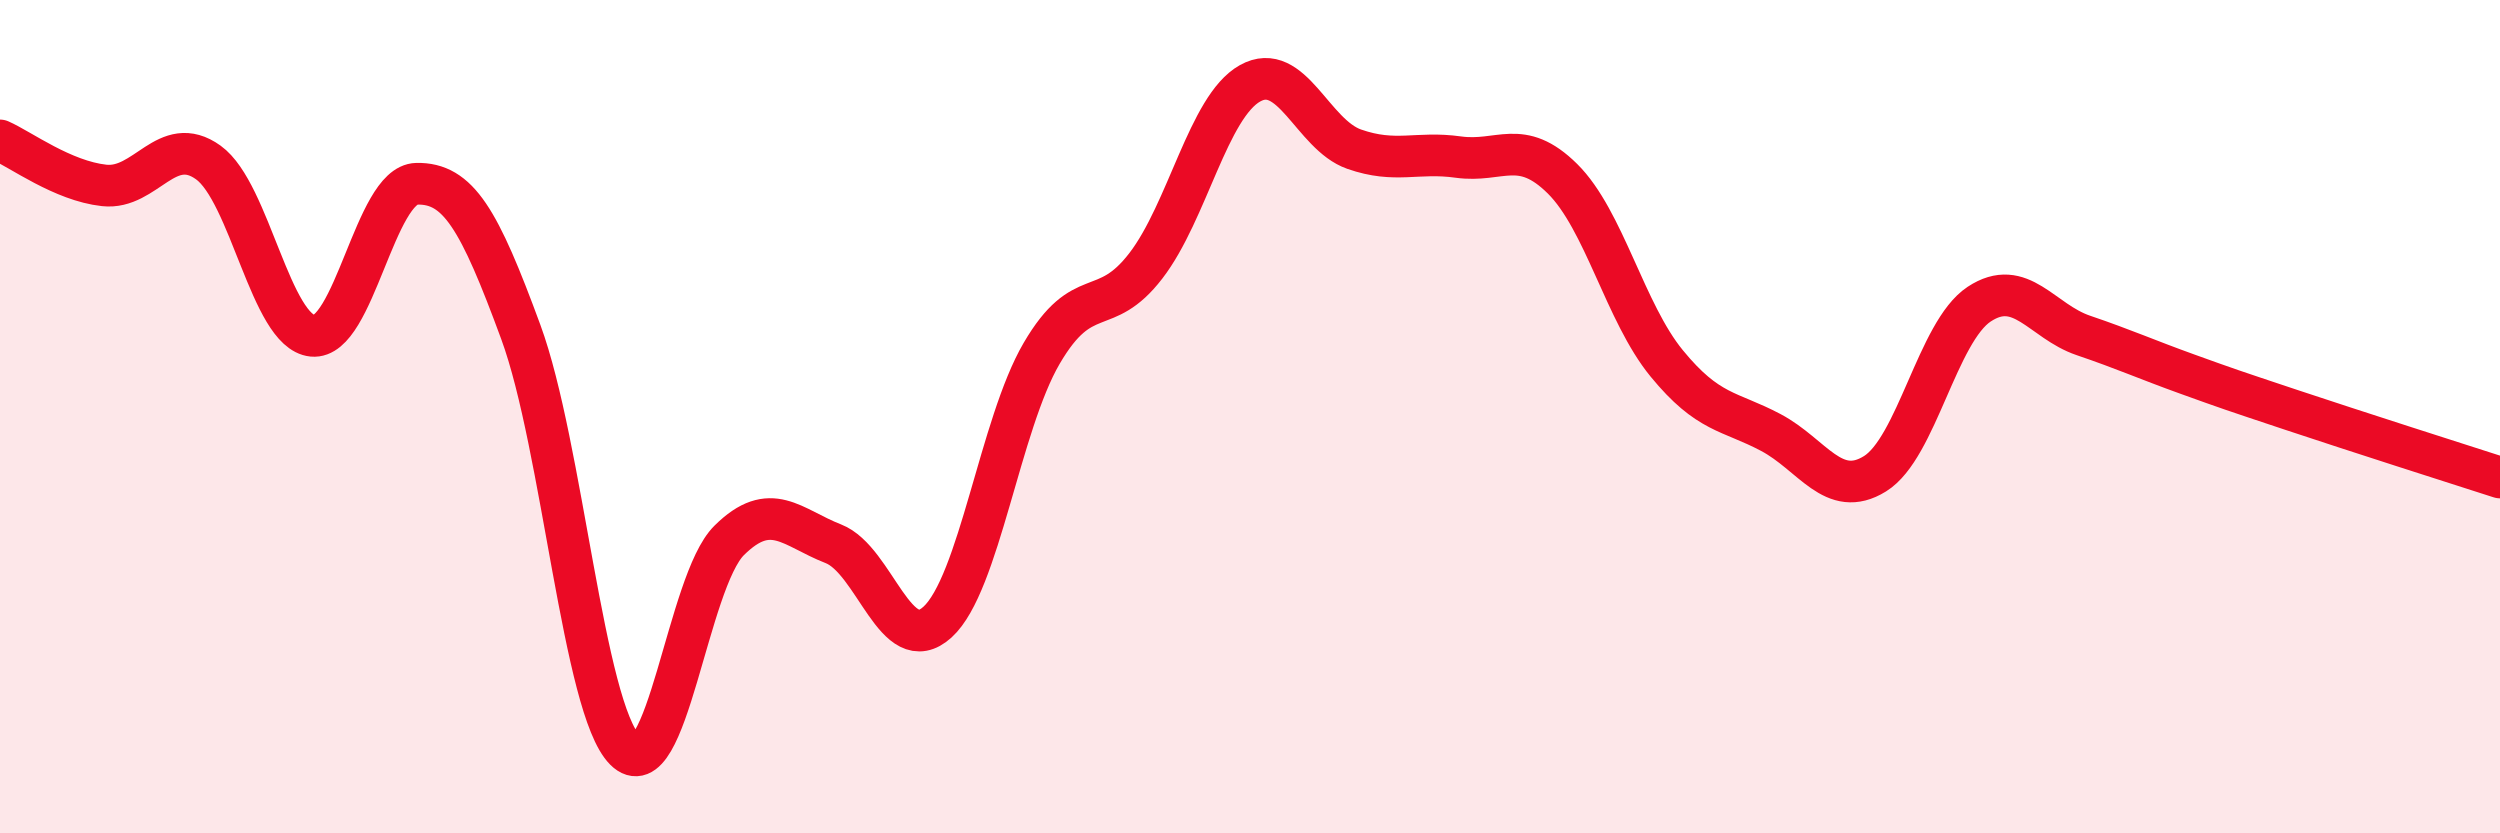 
    <svg width="60" height="20" viewBox="0 0 60 20" xmlns="http://www.w3.org/2000/svg">
      <path
        d="M 0,3.37 C 0.5,3.59 1.5,4.34 2.5,4.45 C 3.5,4.56 4,3.18 5,3.9 C 6,4.62 6.5,7.96 7.5,8.06 C 8.5,8.16 9,4.43 10,4.41 C 11,4.39 11.5,5.25 12.5,7.97 C 13.5,10.69 14,17 15,18 C 16,19 16.5,13.96 17.5,12.97 C 18.5,11.98 19,12.66 20,13.05 C 21,13.44 21.5,15.84 22.5,14.93 C 23.5,14.02 24,10.19 25,8.48 C 26,6.77 26.5,7.68 27.5,6.38 C 28.5,5.08 29,2.56 30,2 C 31,1.44 31.5,3.23 32.5,3.58 C 33.5,3.93 34,3.63 35,3.77 C 36,3.91 36.5,3.3 37.5,4.29 C 38.5,5.28 39,7.5 40,8.72 C 41,9.94 41.5,9.85 42.5,10.38 C 43.5,10.91 44,11.99 45,11.37 C 46,10.75 46.5,7.96 47.5,7.3 C 48.5,6.64 49,7.71 50,8.05 C 51,8.39 51.5,8.62 52.5,8.98 C 53.5,9.34 53.5,9.34 55,9.84 C 56.5,10.34 59,11.14 60,11.46L60 20L0 20Z"
        fill="#EB0A25"
        opacity="0.1"
        stroke-linecap="round"
        stroke-linejoin="round"
      />
      <path
        d="M 0,3.37 C 0.5,3.59 1.5,4.34 2.5,4.45 C 3.5,4.56 4,3.18 5,3.9 C 6,4.62 6.5,7.96 7.5,8.06 C 8.5,8.16 9,4.43 10,4.41 C 11,4.39 11.5,5.25 12.5,7.97 C 13.5,10.69 14,17 15,18 C 16,19 16.5,13.96 17.5,12.97 C 18.5,11.98 19,12.66 20,13.05 C 21,13.44 21.5,15.84 22.5,14.93 C 23.5,14.02 24,10.19 25,8.48 C 26,6.77 26.5,7.68 27.5,6.38 C 28.5,5.08 29,2.56 30,2 C 31,1.44 31.5,3.23 32.5,3.58 C 33.5,3.93 34,3.63 35,3.77 C 36,3.91 36.5,3.3 37.5,4.29 C 38.5,5.28 39,7.5 40,8.72 C 41,9.94 41.5,9.85 42.5,10.38 C 43.5,10.91 44,11.99 45,11.37 C 46,10.75 46.5,7.96 47.5,7.3 C 48.5,6.64 49,7.71 50,8.05 C 51,8.39 51.5,8.62 52.5,8.98 C 53.5,9.34 53.5,9.34 55,9.84 C 56.5,10.34 59,11.14 60,11.46"
        stroke="#EB0A25"
        stroke-width="1"
        fill="none"
        stroke-linecap="round"
        stroke-linejoin="round"
      />
    </svg>
  